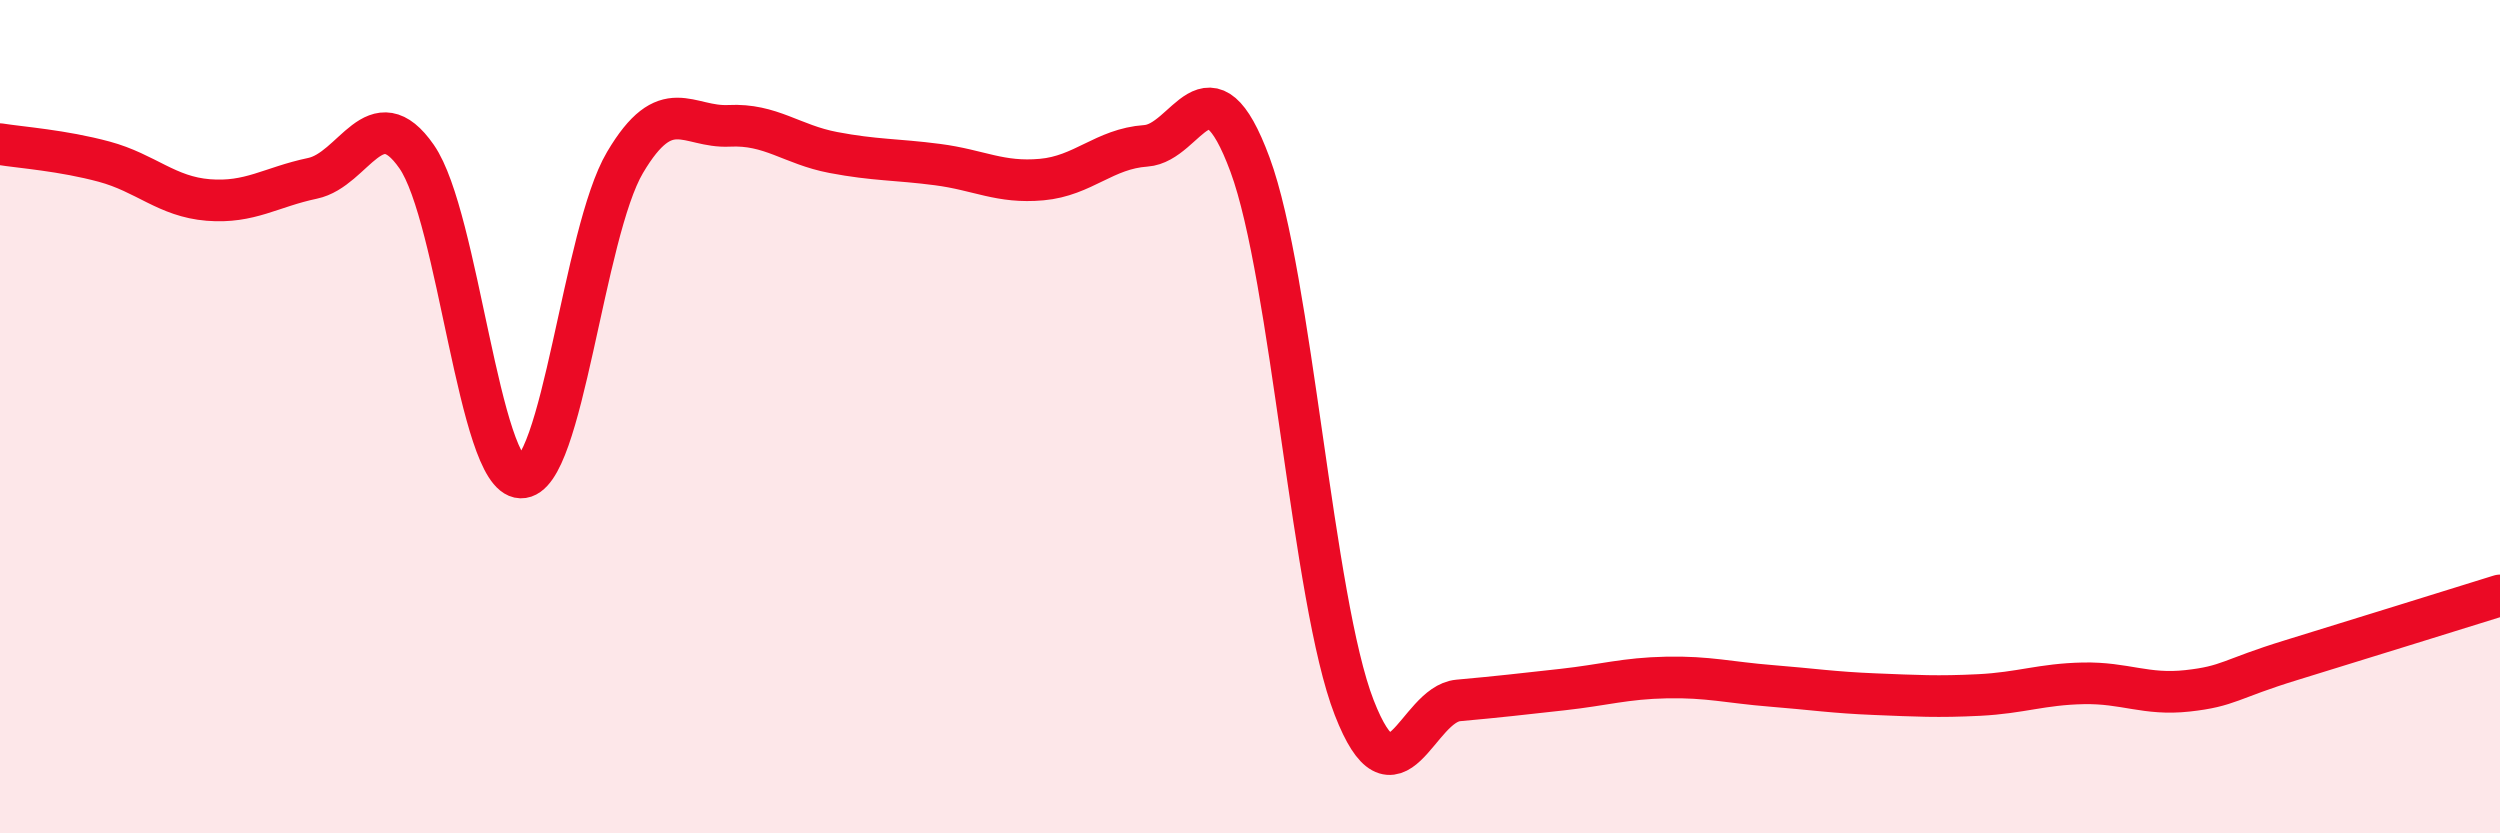 
    <svg width="60" height="20" viewBox="0 0 60 20" xmlns="http://www.w3.org/2000/svg">
      <path
        d="M 0,3.46 C 0.5,3.54 1.5,3.61 2.5,3.88 C 3.5,4.15 4,4.72 5,4.8 C 6,4.88 6.5,4.49 7.5,4.28 C 8.5,4.07 9,2.32 10,3.76 C 11,5.2 11.5,11.43 12.5,11.46 C 13.5,11.49 14,5.59 15,3.9 C 16,2.21 16.5,3.07 17.5,3.02 C 18.5,2.97 19,3.47 20,3.66 C 21,3.85 21.5,3.82 22.5,3.95 C 23.5,4.08 24,4.4 25,4.31 C 26,4.22 26.5,3.57 27.5,3.5 C 28.5,3.43 29,1.25 30,3.95 C 31,6.65 31.5,14.41 32.5,16.98 C 33.5,19.55 34,16.9 35,16.81 C 36,16.72 36.5,16.66 37.5,16.55 C 38.5,16.44 39,16.28 40,16.26 C 41,16.24 41.5,16.38 42.5,16.46 C 43.5,16.54 44,16.62 45,16.66 C 46,16.7 46.5,16.73 47.5,16.68 C 48.5,16.63 49,16.42 50,16.4 C 51,16.38 51.5,16.69 52.5,16.58 C 53.5,16.47 53.5,16.3 55,15.84 C 56.5,15.38 59,14.6 60,14.29L60 20L0 20Z"
        fill="#EB0A25"
        opacity="0.1"
        stroke-linecap="round"
        stroke-linejoin="round"
      />
      <path
        d="M 0,3.46 C 0.5,3.54 1.5,3.61 2.5,3.88 C 3.5,4.15 4,4.72 5,4.8 C 6,4.88 6.5,4.49 7.5,4.28 C 8.5,4.07 9,2.32 10,3.76 C 11,5.2 11.5,11.43 12.5,11.46 C 13.5,11.49 14,5.59 15,3.9 C 16,2.21 16.5,3.07 17.5,3.02 C 18.5,2.97 19,3.47 20,3.66 C 21,3.85 21.5,3.82 22.5,3.95 C 23.5,4.08 24,4.4 25,4.31 C 26,4.22 26.5,3.57 27.5,3.5 C 28.5,3.43 29,1.25 30,3.95 C 31,6.65 31.5,14.41 32.5,16.98 C 33.5,19.55 34,16.9 35,16.81 C 36,16.72 36.5,16.66 37.5,16.55 C 38.5,16.44 39,16.28 40,16.26 C 41,16.24 41.5,16.38 42.5,16.46 C 43.5,16.54 44,16.62 45,16.66 C 46,16.7 46.5,16.73 47.5,16.68 C 48.5,16.63 49,16.42 50,16.4 C 51,16.38 51.5,16.69 52.5,16.58 C 53.5,16.47 53.5,16.3 55,15.84 C 56.5,15.38 59,14.6 60,14.29"
        stroke="#EB0A25"
        stroke-width="1"
        fill="none"
        stroke-linecap="round"
        stroke-linejoin="round"
      />
    </svg>
  